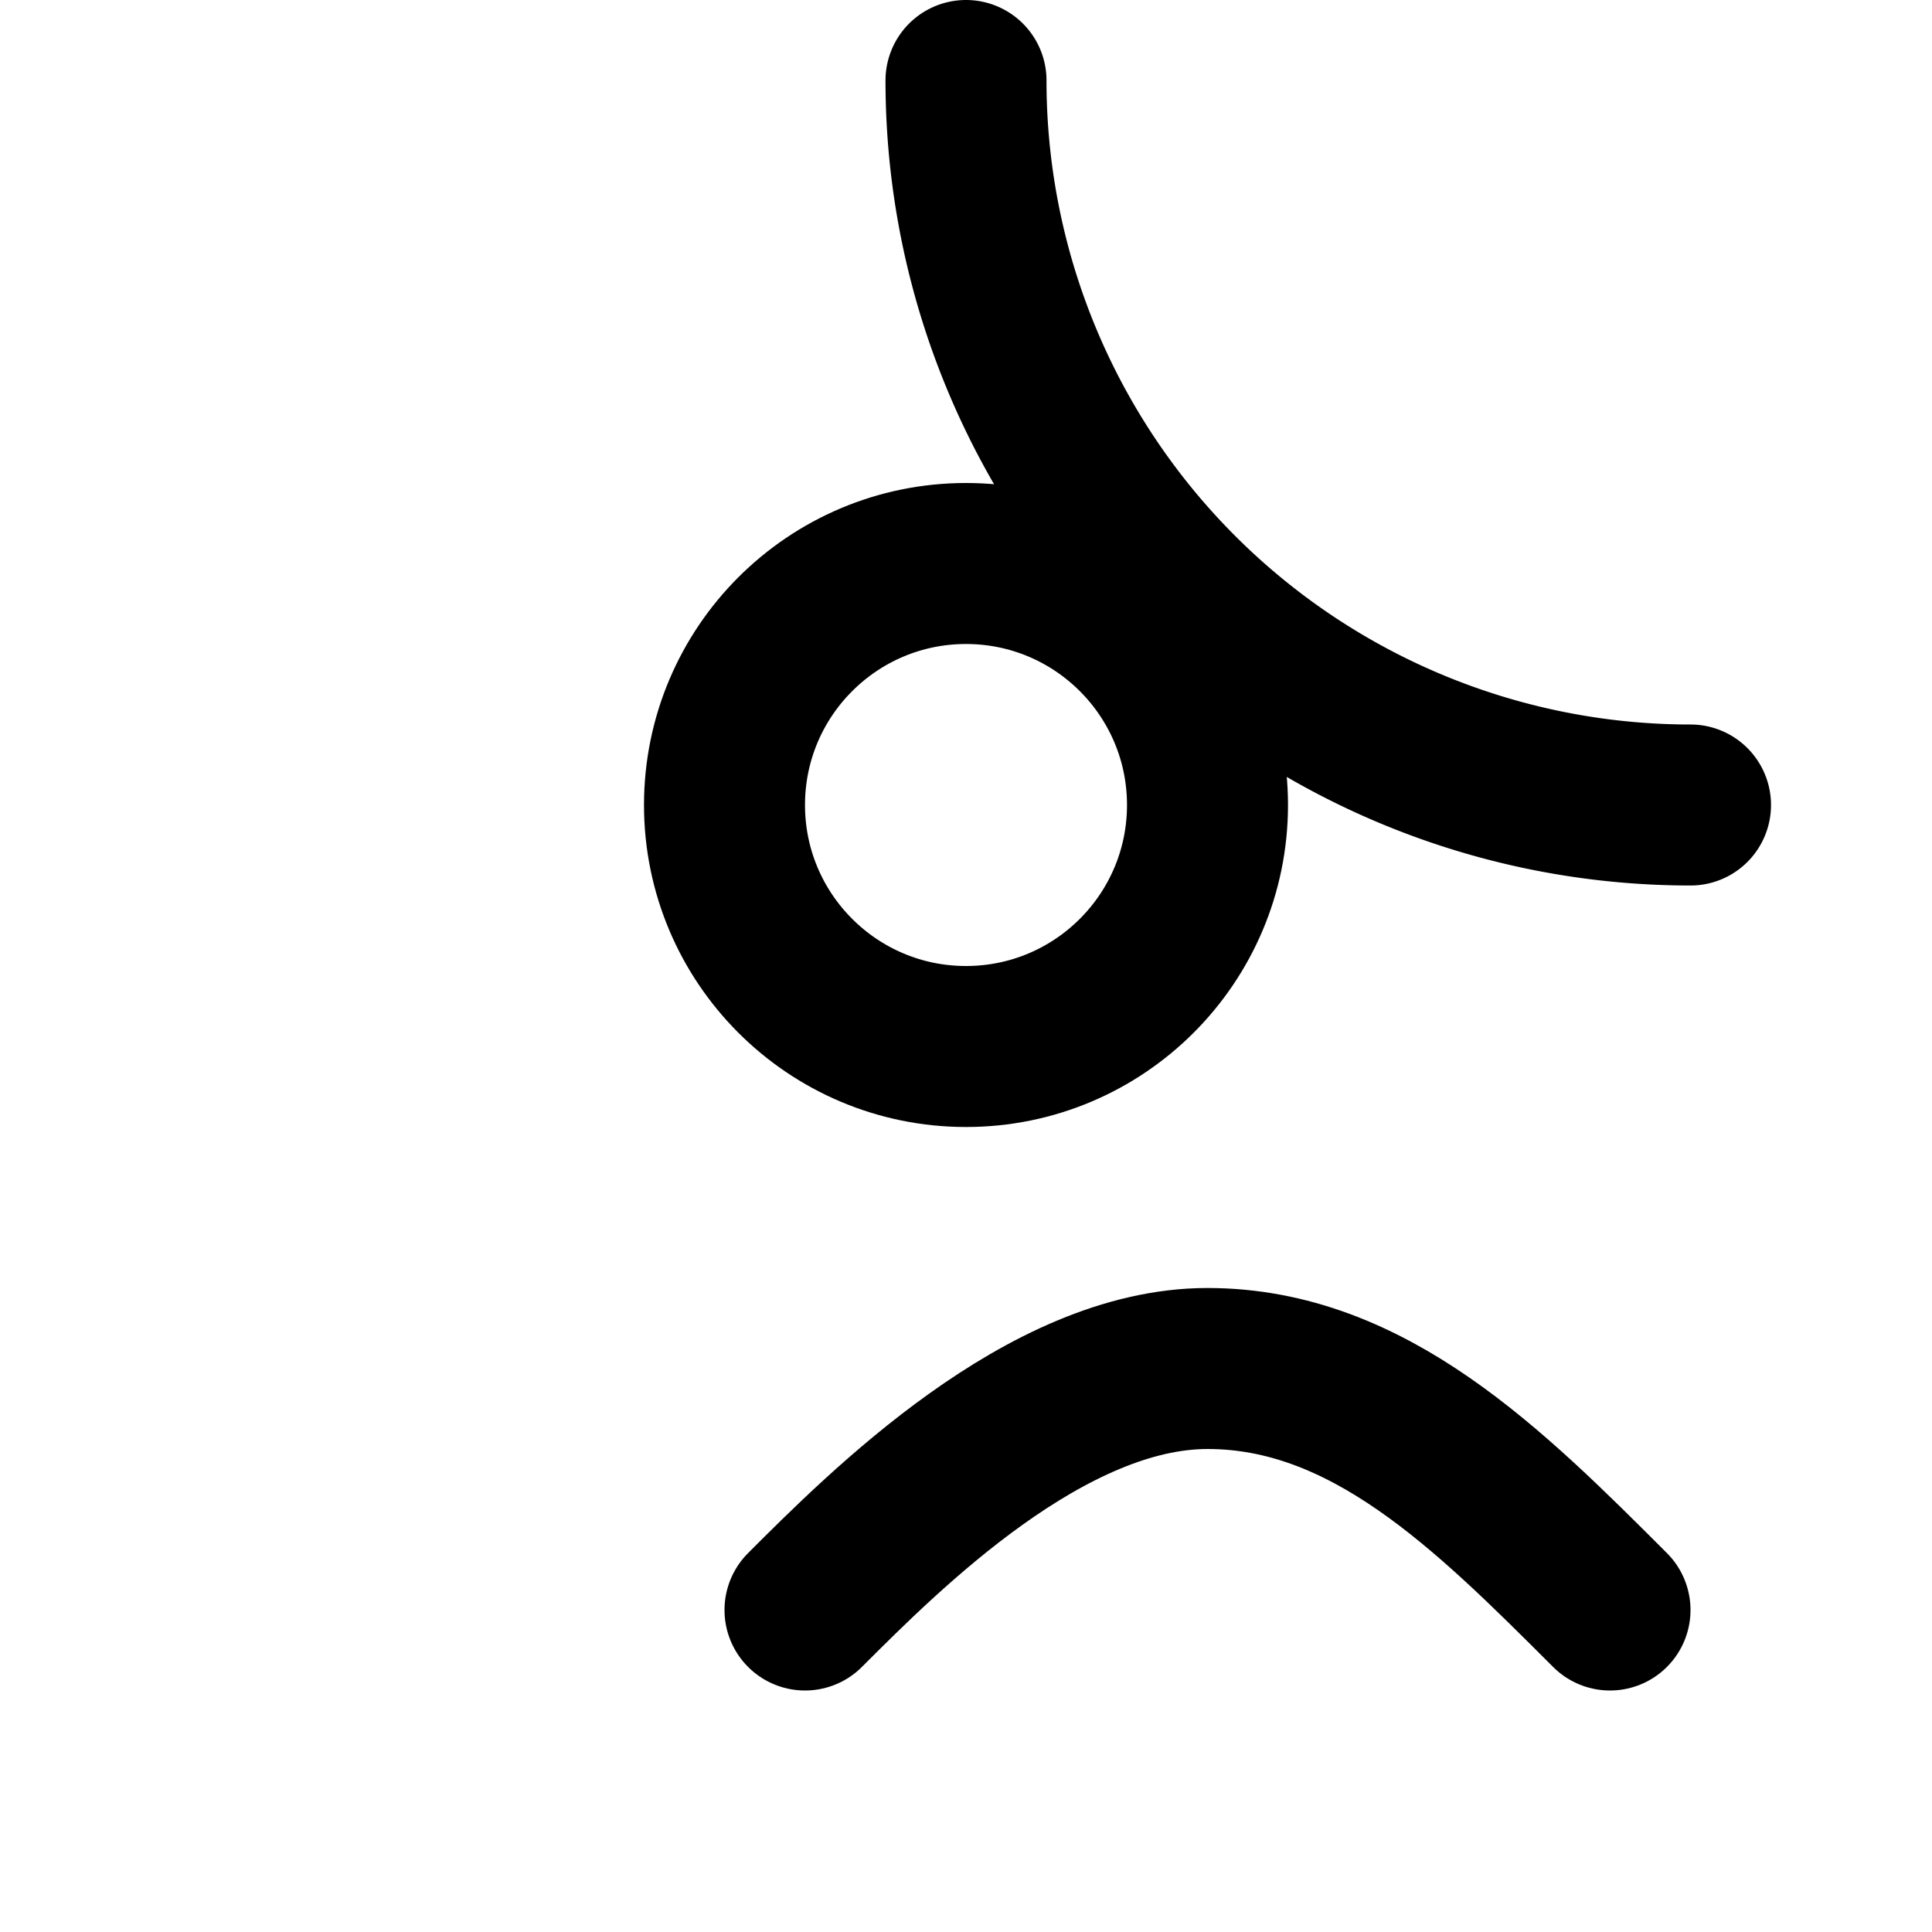 
<svg xmlns="http://www.w3.org/2000/svg" viewBox="0 0 24 24" fill="none" stroke="currentColor" stroke-width="2" stroke-linecap="round" stroke-linejoin="round">
  <path d="M20 20c-1.5-1.5-3-3-5-3s-4 2-5 3"/>
  <circle cx="12" cy="10" r="3"/>
  <path d="M12 1a9 9 0 0 0 9 9"/>
</svg>
